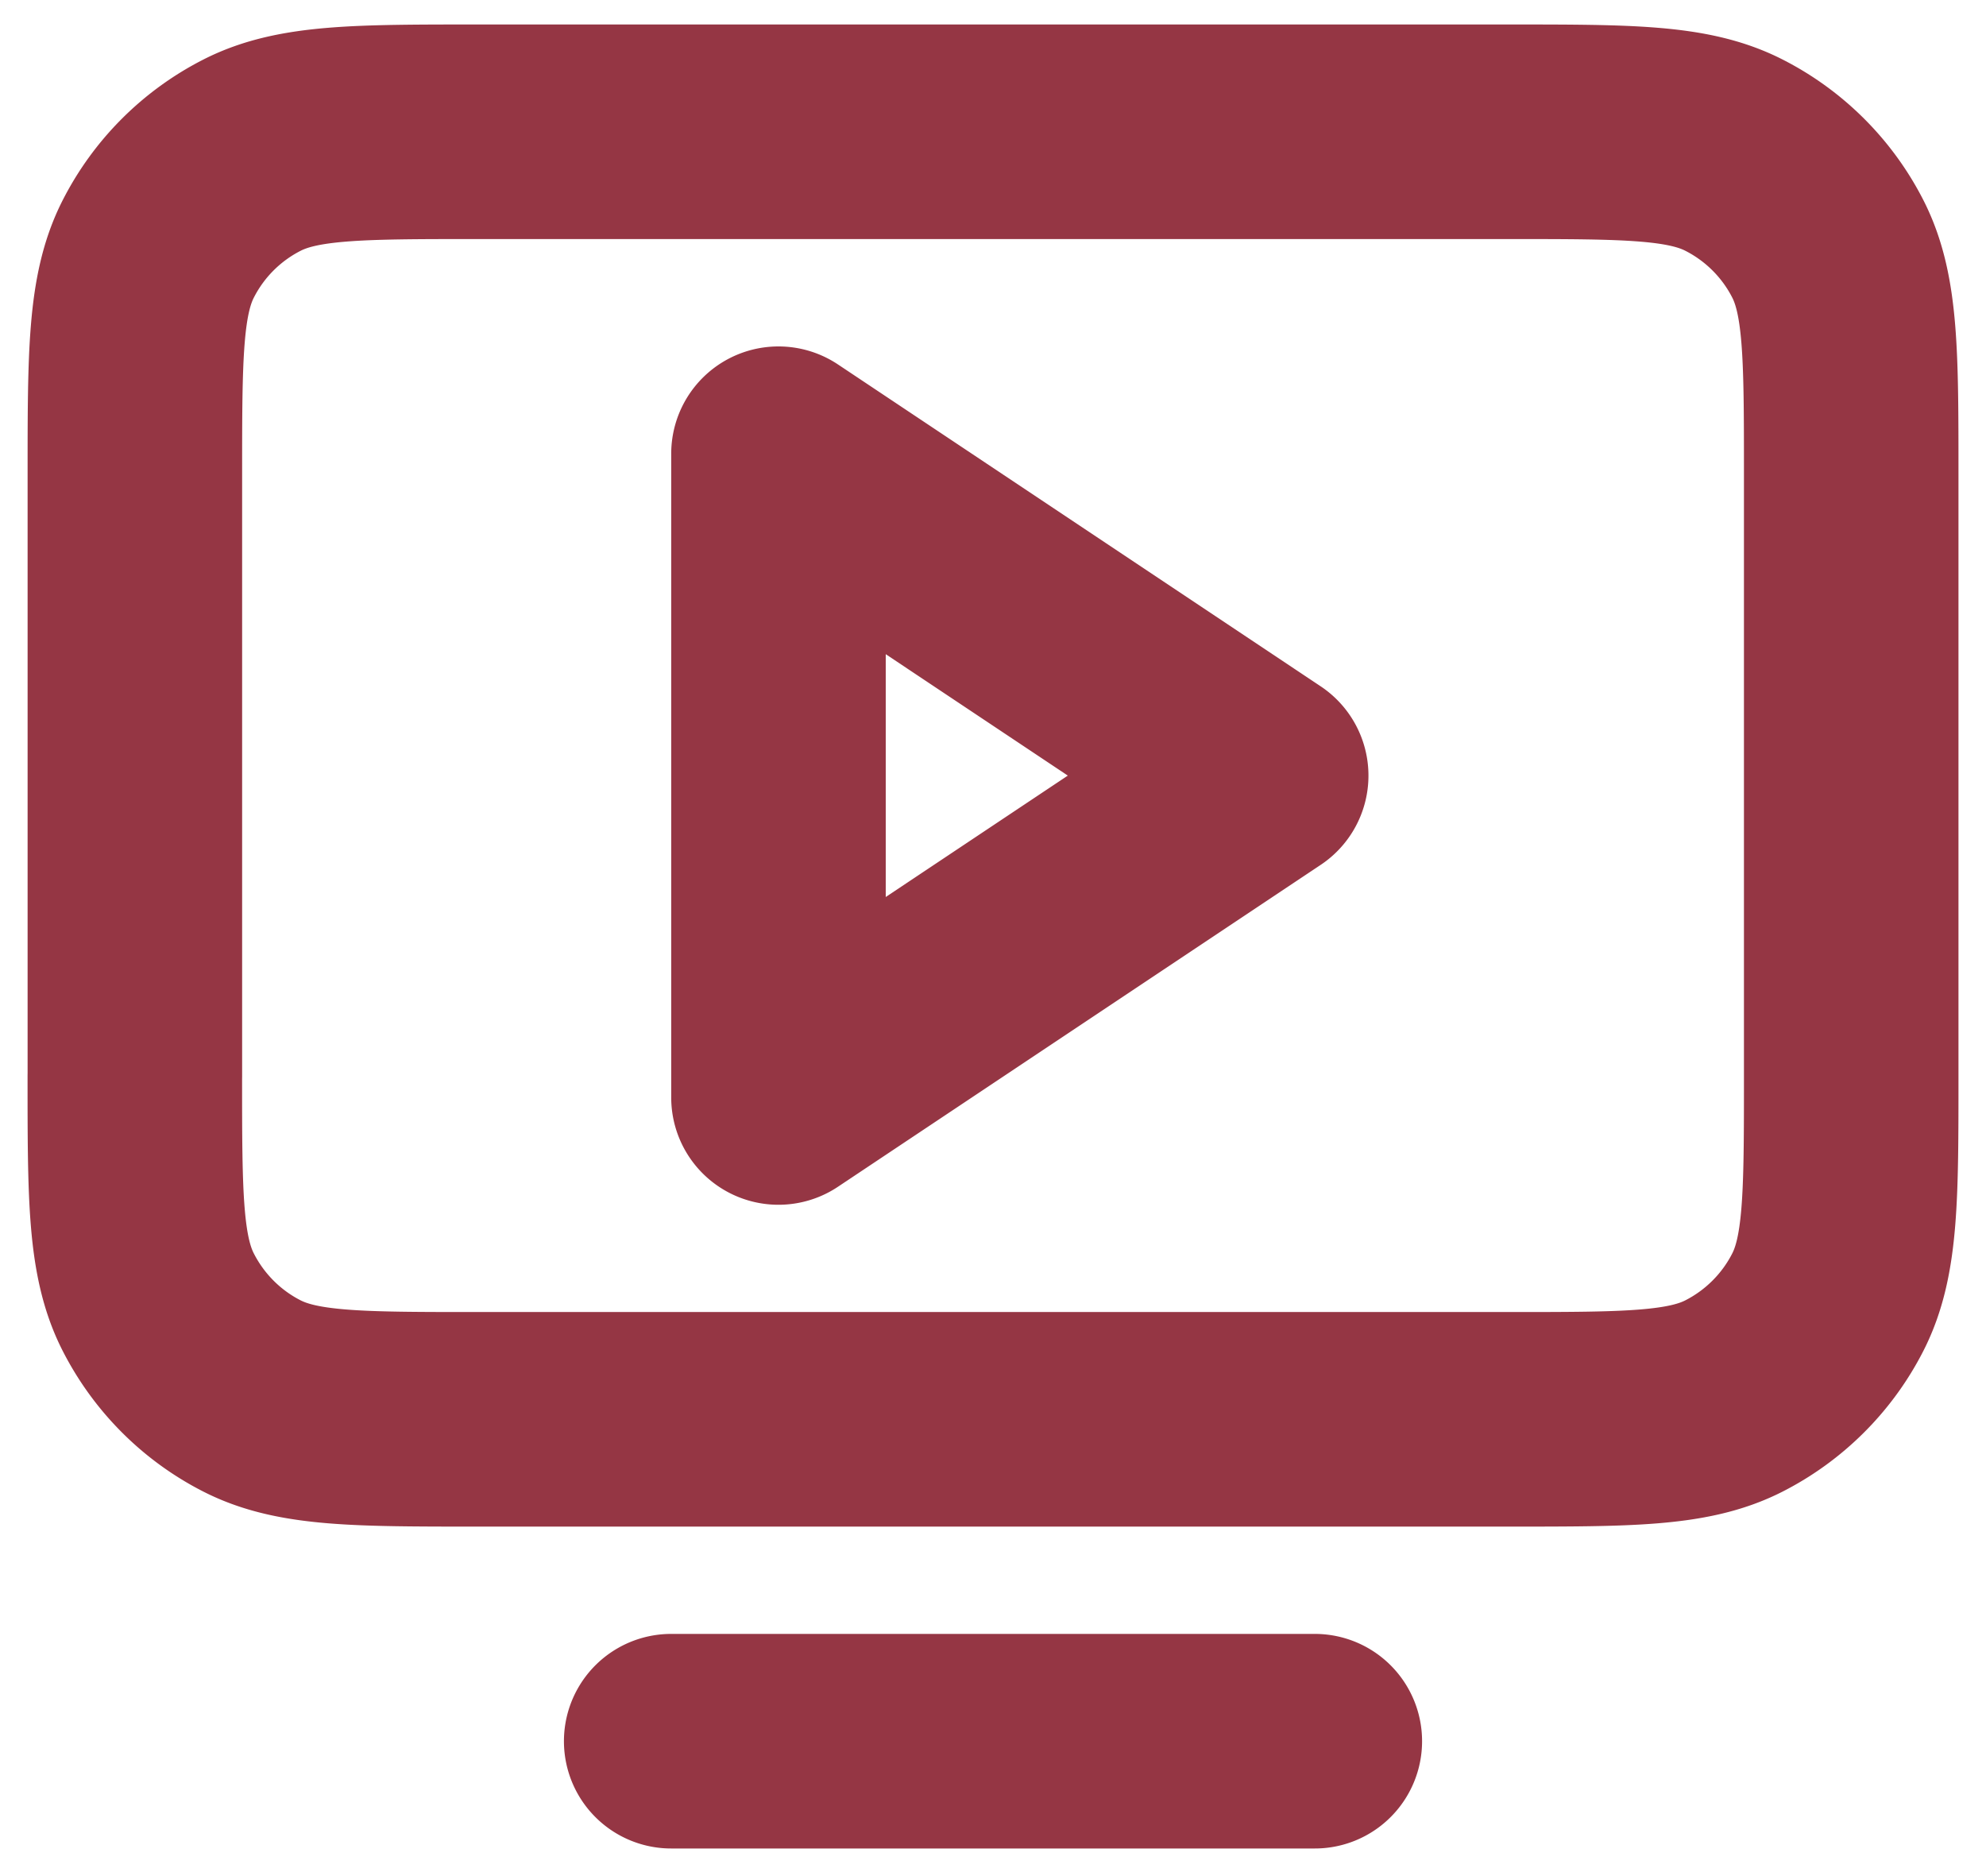 <svg xmlns="http://www.w3.org/2000/svg" width="54" height="51" fill="none" xmlns:v="https://vecta.io/nano"><path d="M35.75 47.333h-17.5M3.667 29.251V12.917c0-3.267 0-4.902.636-6.15a5.83 5.83 0 0 1 2.549-2.549c1.248-.636 2.883-.636 6.15-.636h28c3.267 0 4.898 0 6.146.636 1.098.559 1.992 1.451 2.552 2.549.635 1.247.635 2.879.635 6.14v16.351c0 3.261 0 4.891-.635 6.138-.559 1.098-1.454 1.992-2.552 2.552-1.246.635-2.877.635-6.138.635H12.991c-3.261 0-4.893 0-6.14-.635-1.098-.559-1.989-1.454-2.549-2.552-.636-1.248-.636-2.879-.636-6.146zm30.625-8.167l-13.125-8.75v17.5l13.125-8.75z" stroke="#953644" stroke-width="5.833" stroke-linecap="round" stroke-linejoin="round"/></svg>